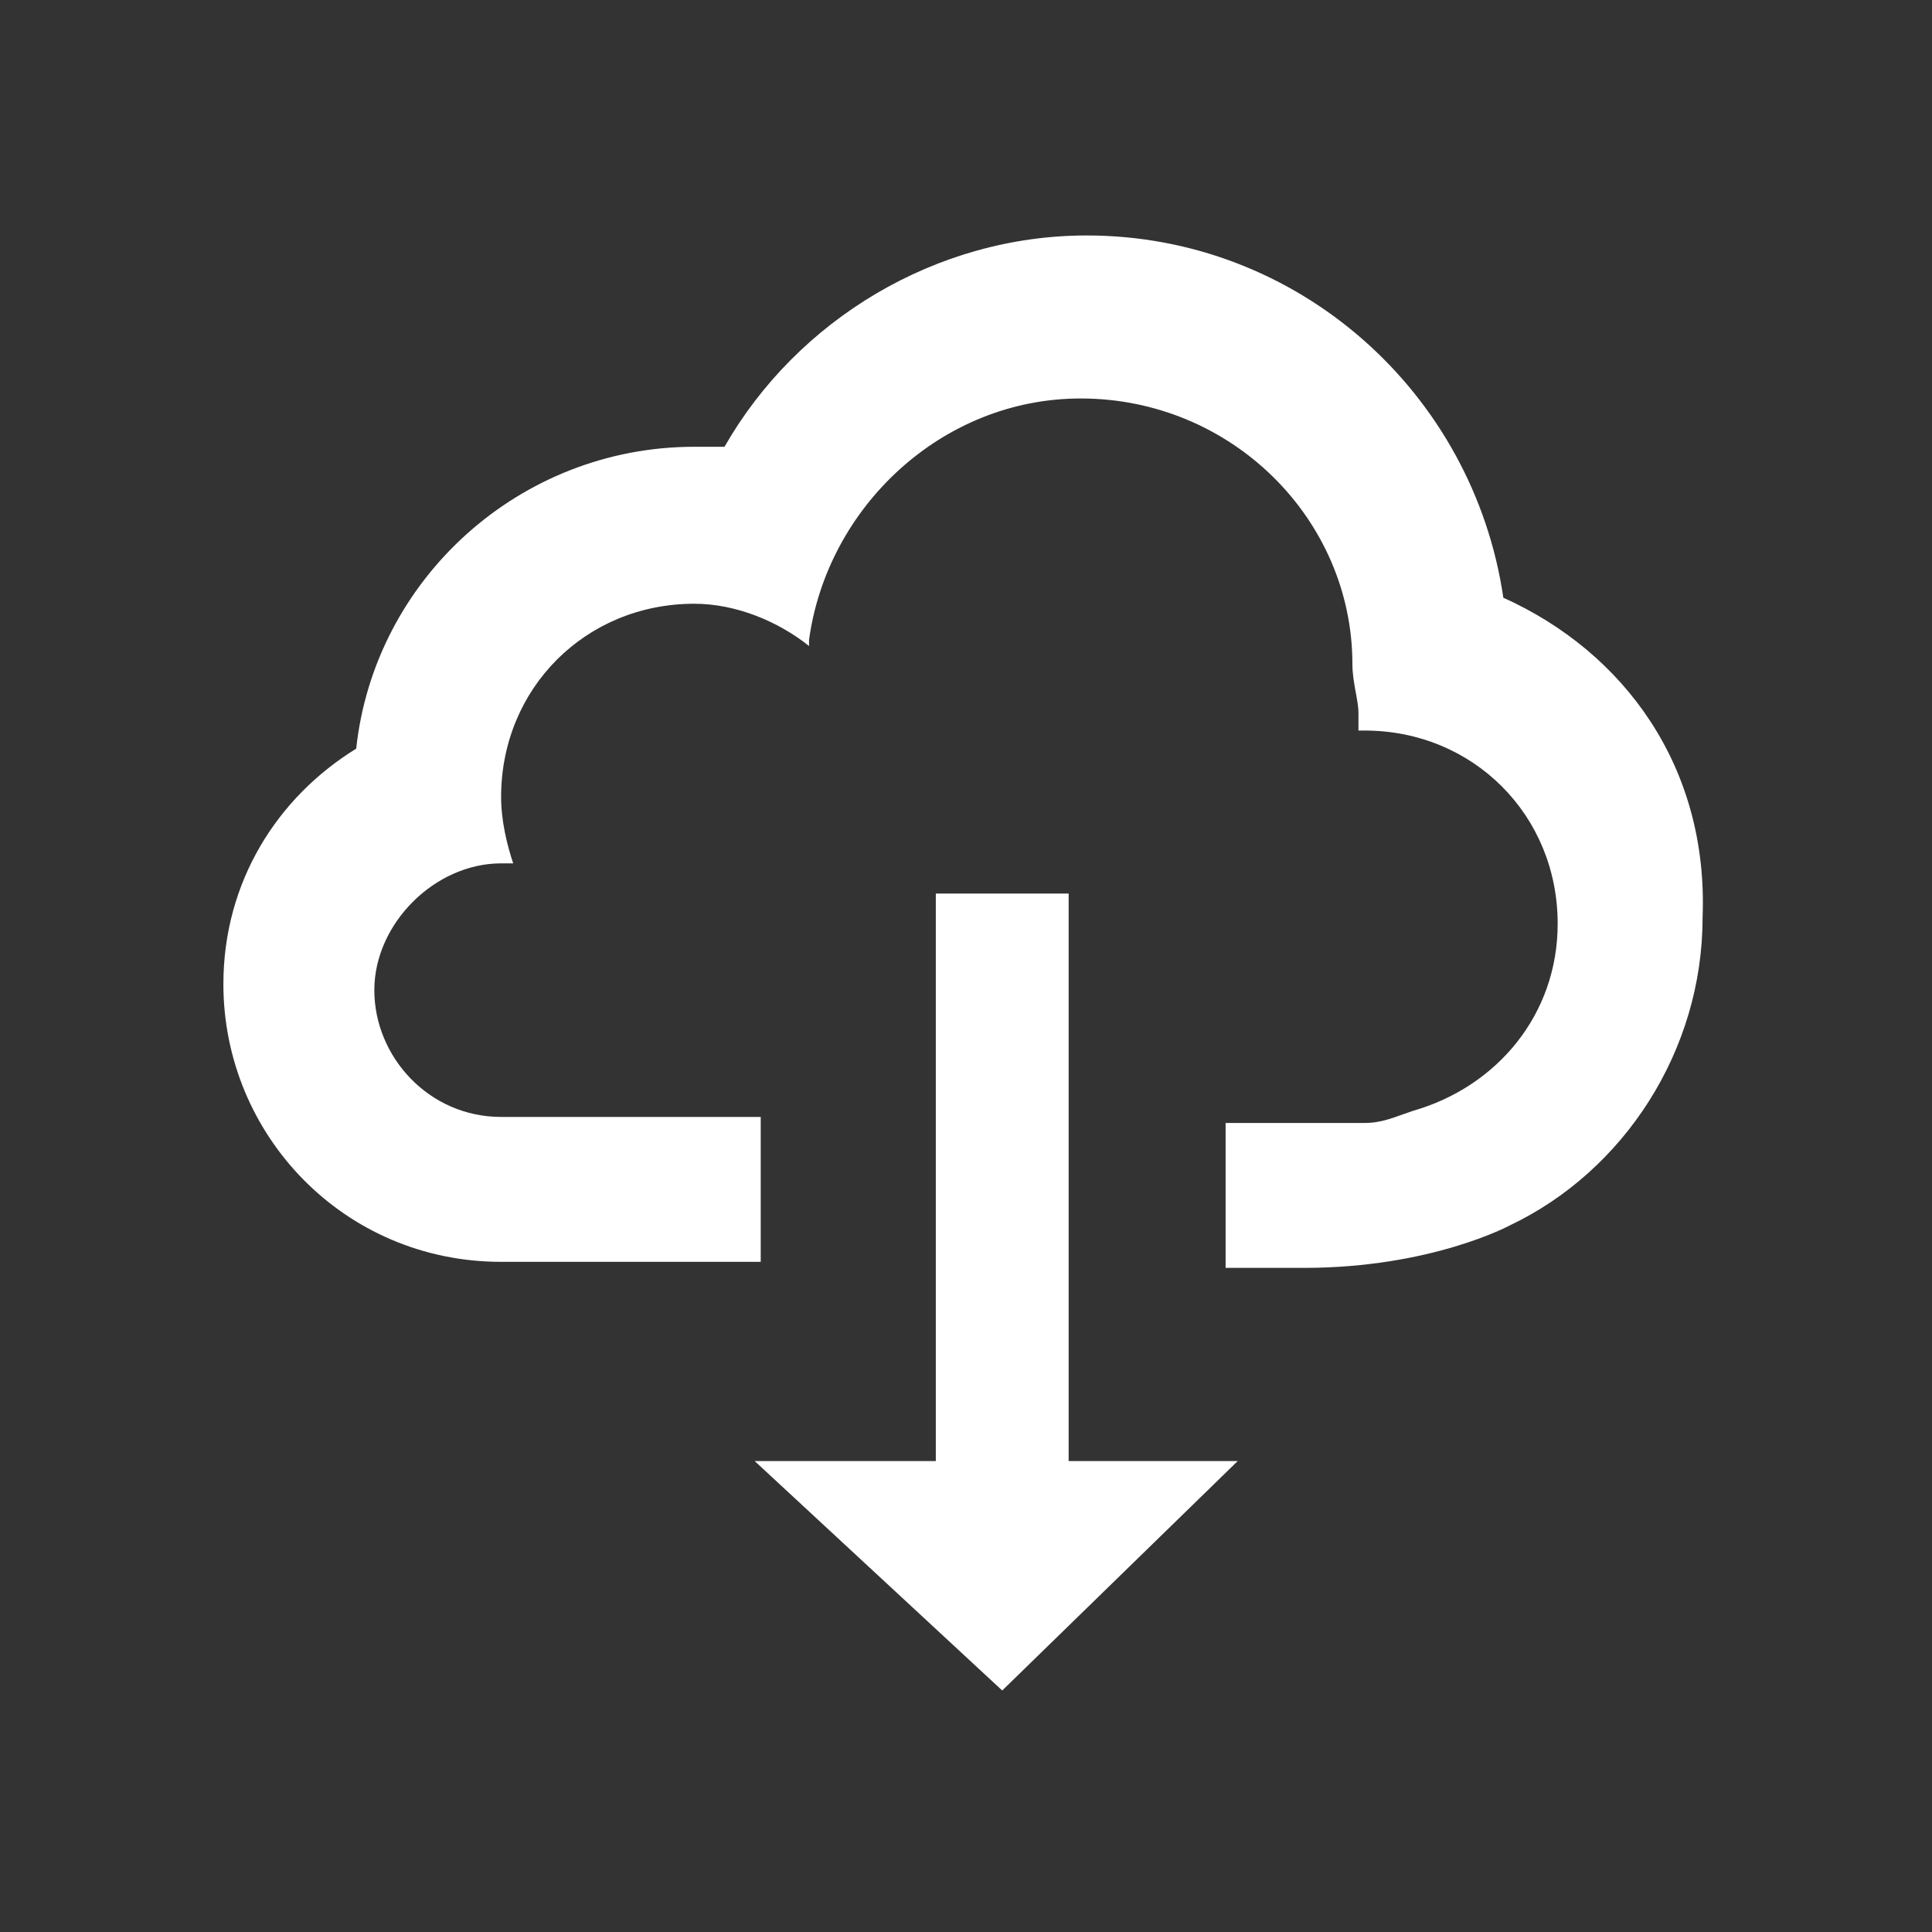 <?xml version="1.0" encoding="utf-8"?>
<!-- Generator: Adobe Illustrator 19.2.1, SVG Export Plug-In . SVG Version: 6.00 Build 0)  -->
<svg version="1.1" id="cloudSync_x5F_32" xmlns="http://www.w3.org/2000/svg" xmlns:xlink="http://www.w3.org/1999/xlink" x="0px"
	 y="0px" viewBox="0 0 32 32" style="enable-background:new 0 0 32 32;" xml:space="preserve">
<rect x="0" y="0" width="32" height="32" fill="#333333" stroke="none"/>
<style type="text/css">
	.st0{fill:#FFFFFF;}
</style>
<polygon class="st0" points="20.5,24.2 16.6,28 12.5,24.2 15.5,24.2 15.5,14.8 17.7,14.8 17.7,24.2 "/>
<path class="st0" d="M24.9,9.9c-0.5-3.4-3.4-6-6.9-6c-2.5,0-4.8,1.4-6,3.5c-0.2,0-0.3,0-0.5,0c-2.9,0-5.3,2.2-5.6,5
	c-1.3,0.8-2.2,2.2-2.2,3.9c0,2.5,2,4.6,4.6,4.6h4.3v-2.4c-2.5,0-4.1,0-4.3,0c-1.2,0-2.1-1-2.1-2.1s1-2.1,2.1-2.1c0.1,0,0.1,0,0.2,0
	c-0.1-0.3-0.2-0.7-0.2-1.1c0-1.8,1.4-3.2,3.2-3.2c0.7,0,1.4,0.3,1.9,0.7c0,0,0-0.1,0-0.1c0.3-2.2,2.2-4,4.5-4c2.5,0,4.5,2,4.5,4.4
	c0,0.3,0.1,0.6,0.1,0.8c0,0.1,0,0.2,0,0.3c0,0,0,0,0.1,0c1.8,0,3.2,1.4,3.2,3.2c0,1.5-1,2.7-2.4,3.1c-0.3,0.1-0.5,0.2-0.8,0.2v0
	c0,0-0.2,0-2.3,0v2.4c0,0,0.3,0,1.3,0c2.1,0,3.4-0.7,3.4-0.7c1.9-0.9,3.2-2.9,3.2-5.1C28.3,12.7,26.9,10.8,24.9,9.9z"/>
</svg>
